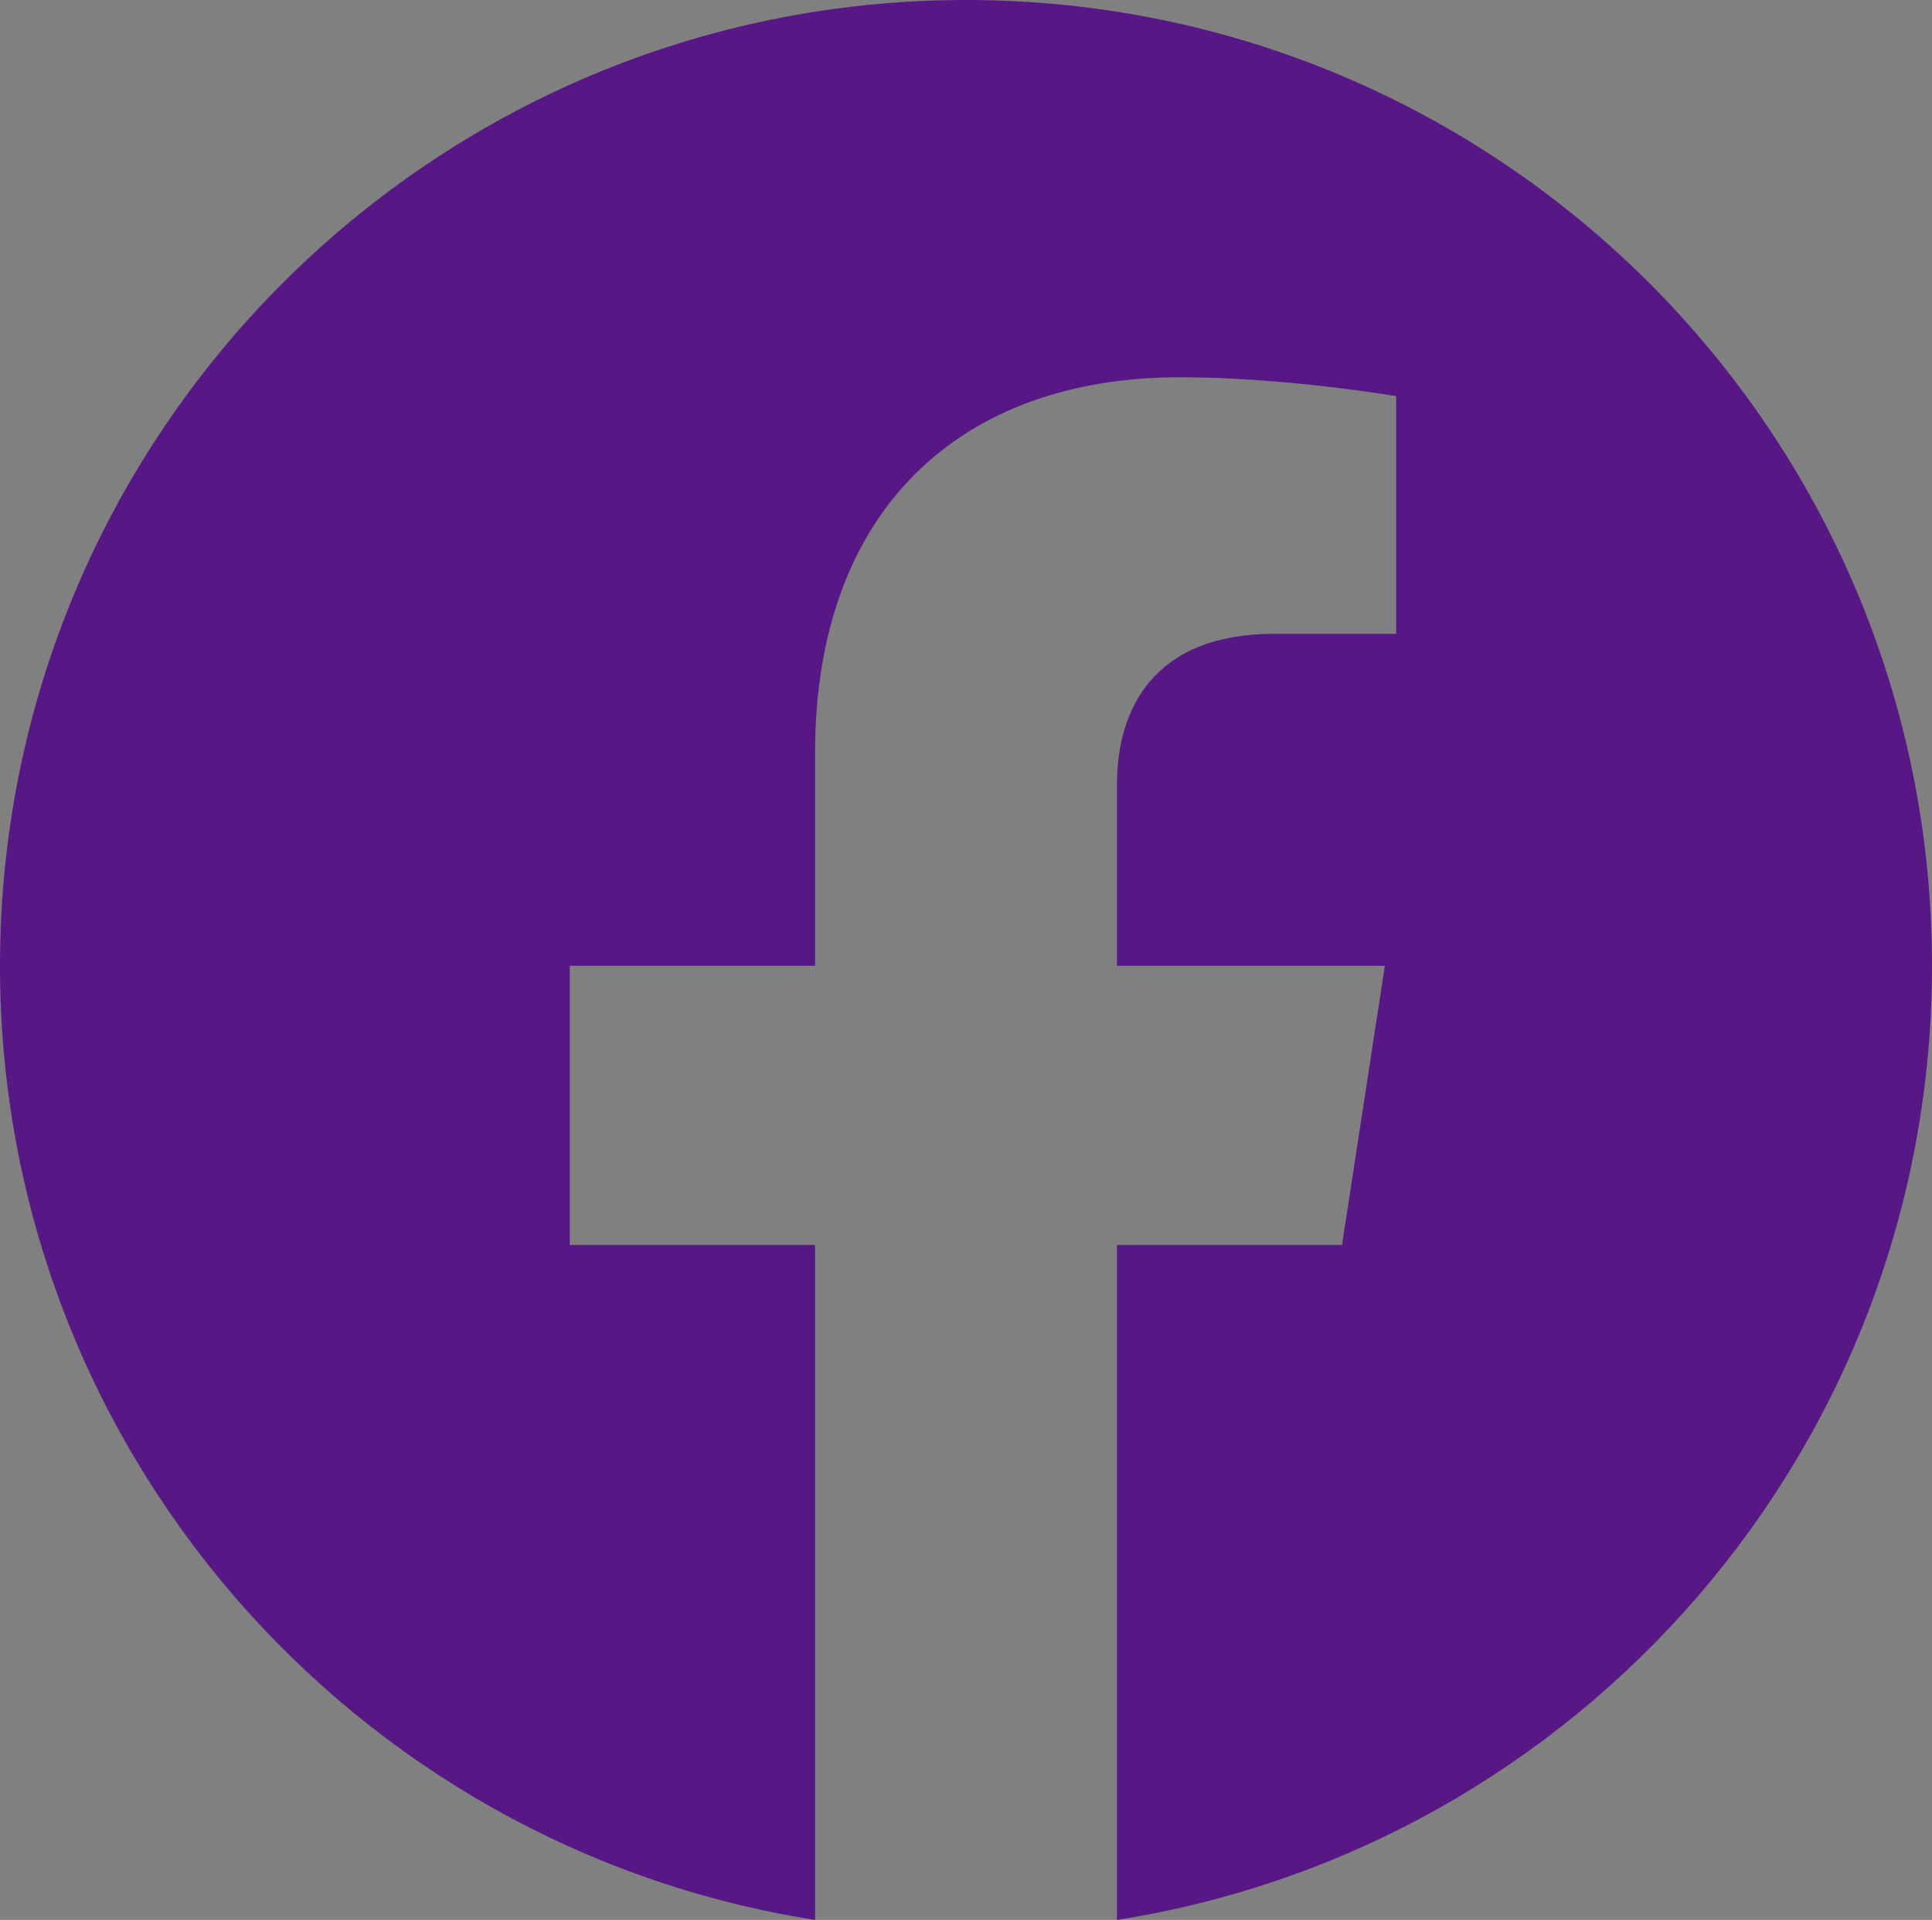 <svg id="Layer_1" data-name="Layer 1" xmlns="http://www.w3.org/2000/svg" viewBox="0 0 1024 1017.8"><rect x="0" y="0" width="1024" height="1017.8" fill="#808080" stroke="none"/><defs><style>.cls-1{fill:#571886;}.cls-2{fill:#fff;}</style></defs><path class="cls-1" d="M512,0C229.2,0,0,229.2,0,512c0,255.5,187.2,467.4,432,505.8V660H302V512H432V399.2C432,270.9,508.4,200,625.4,200c55.1,0,112.8,9.7,114.6,10h0V336H675.4c-63.6,0-83.4,39.5-83.4,80v96H734L711.3,660H592v357.8c244.8-38.4,432-250.2,432-505.8C1024,229.2,794.8,0,512,0Z" transform="translate(0 0)"/><path class="cls-2" d="M625.4,200c55.1,0,112.8,9.7,114.6,10C738.2,209.7,680.5,200,625.4,200Z" transform="translate(0 0)"/><path class="cls-2" d="M592,416c0-40.5,19.8-80,83.4-80C611.8,336,592,375.5,592,416Z" transform="translate(0 0)"/></svg>